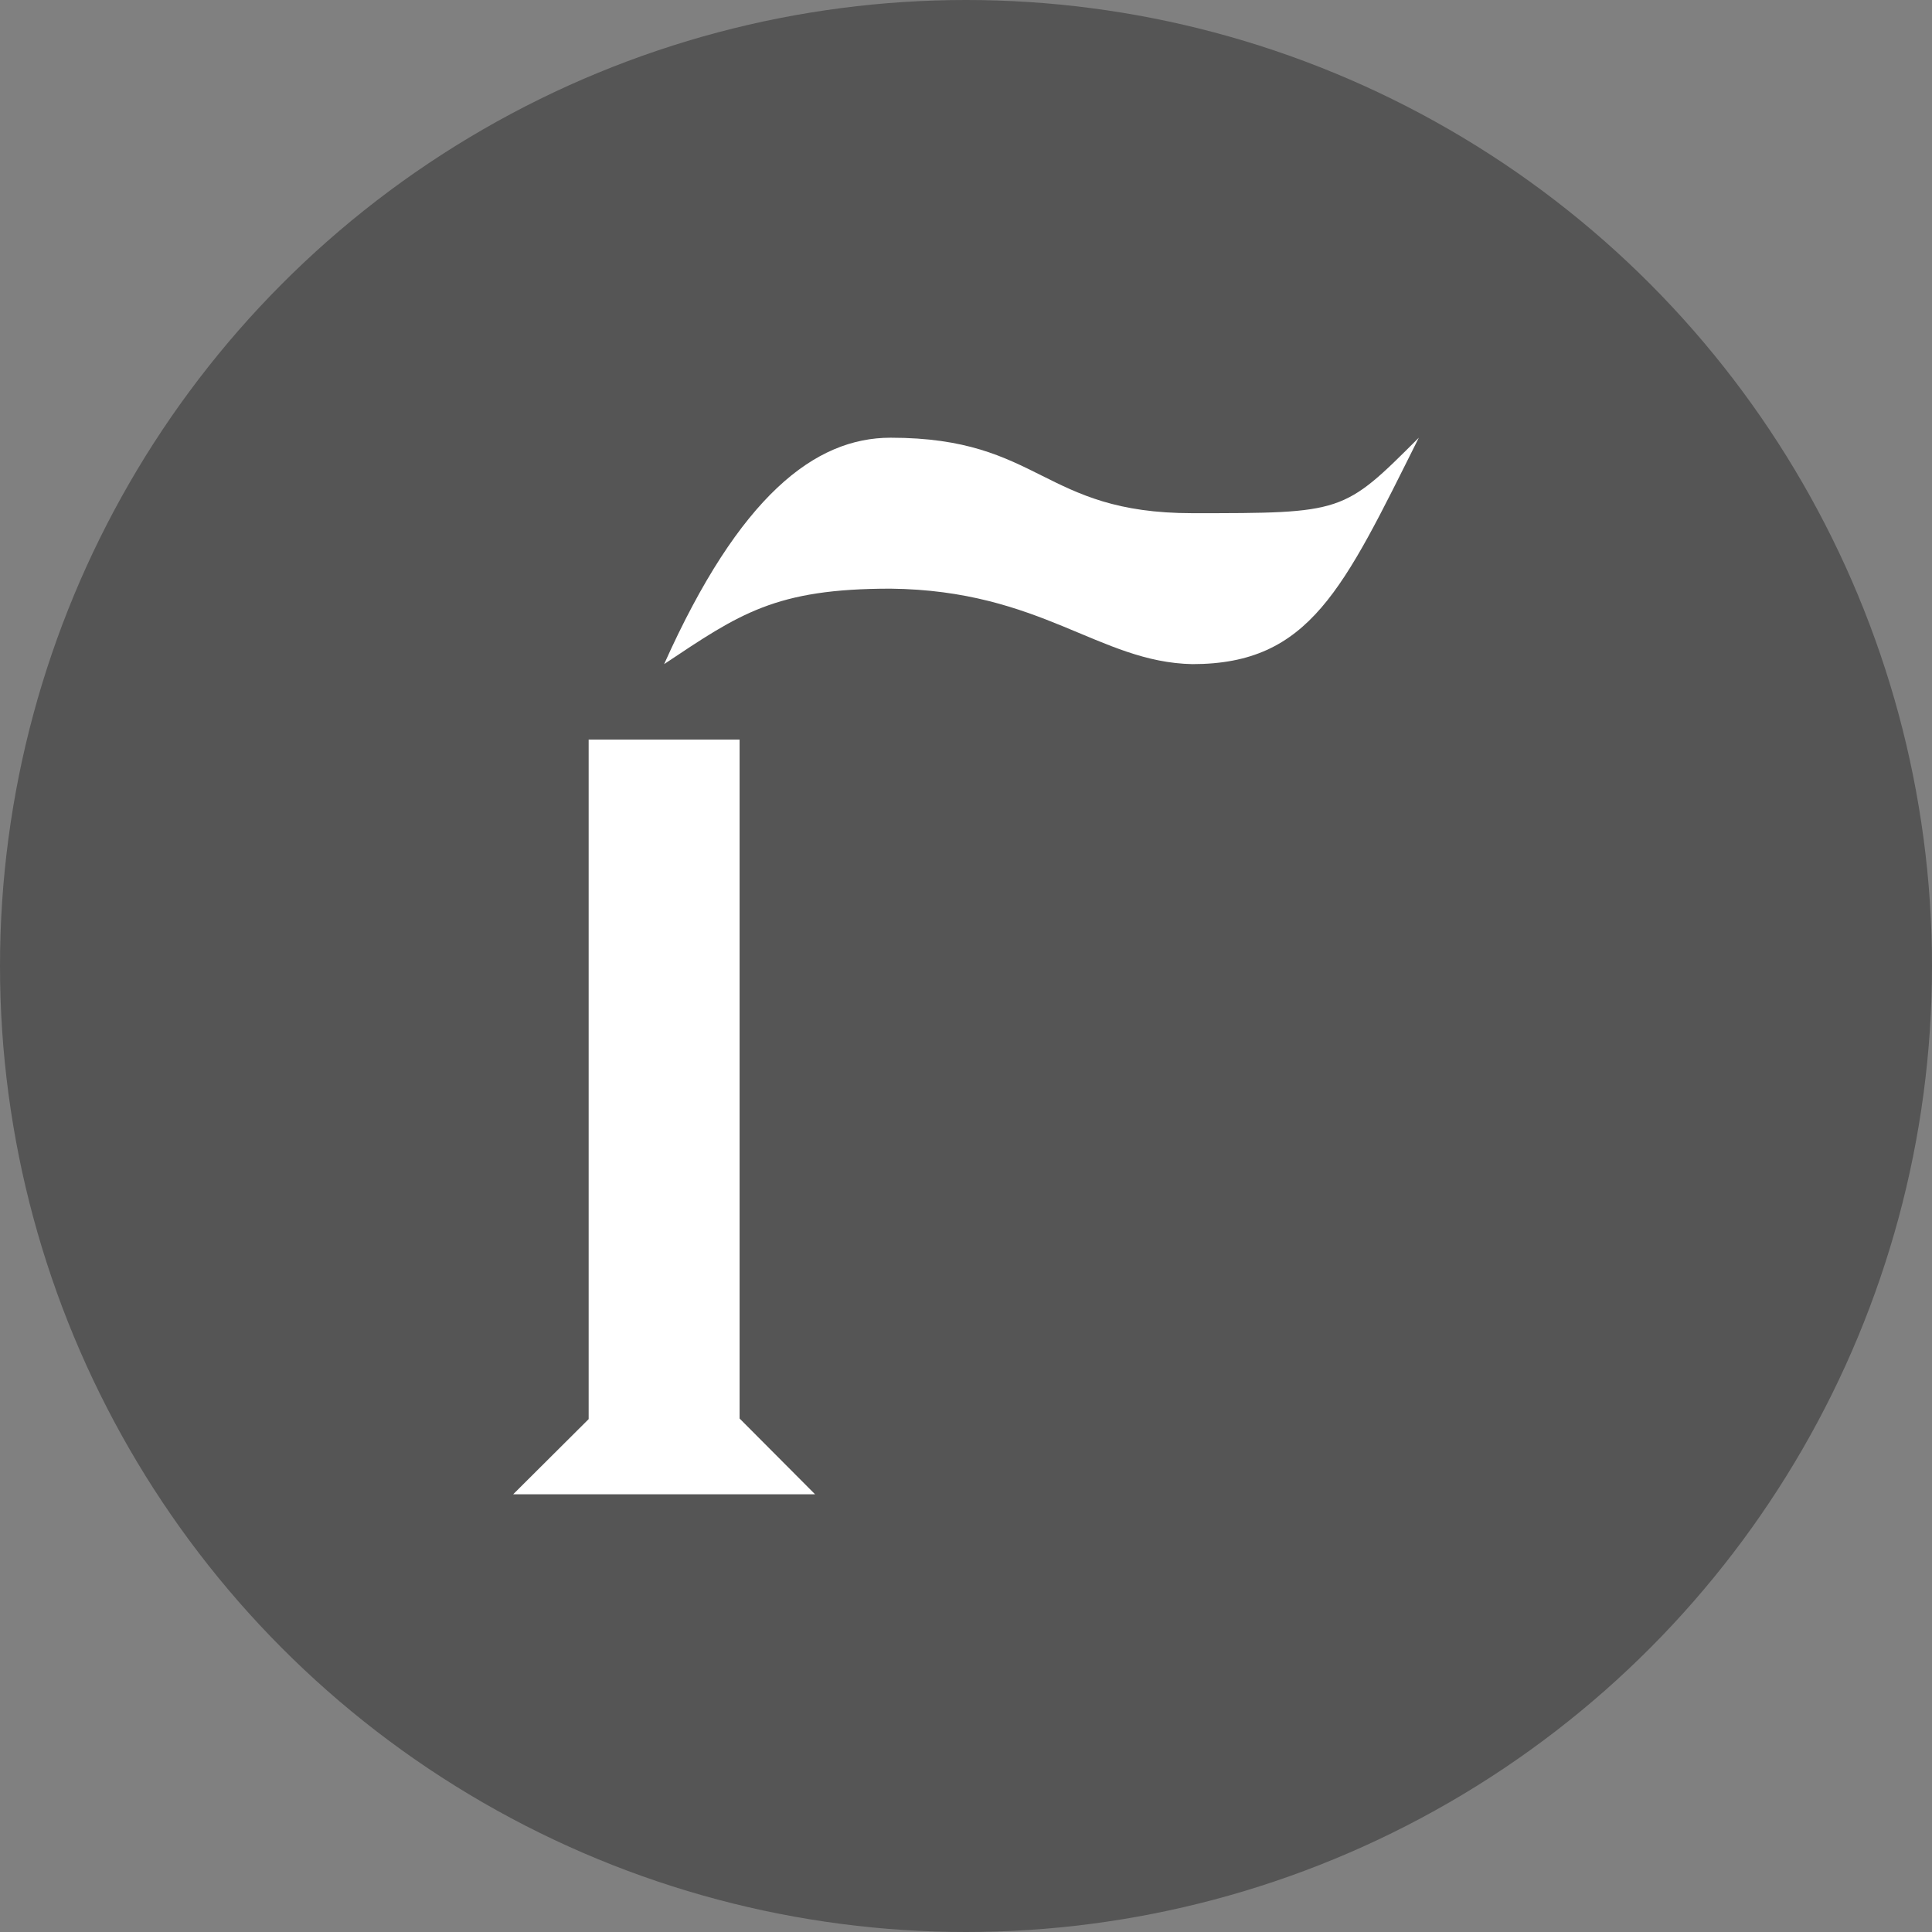 <?xml version="1.0" encoding="utf-8"?>
<!-- Generator: Adobe Illustrator 14.0.0, SVG Export Plug-In . SVG Version: 6.00 Build 43363)  -->
<!DOCTYPE svg PUBLIC "-//W3C//DTD SVG 1.1//EN" "http://www.w3.org/Graphics/SVG/1.1/DTD/svg11.dtd">
<svg version="1.1"
	 id="Layer_1" xmlns:cc="http://creativecommons.org/ns#" xmlns:rdf="http://www.w3.org/1999/02/22-rdf-syntax-ns#" xmlns:dc="http://purl.org/dc/elements/1.1/"
	 xmlns="http://www.w3.org/2000/svg" xmlns:xlink="http://www.w3.org/1999/xlink" x="0px" y="0px" width="128px" height="128px"
	 viewBox="0 0 128 128" enable-background="new 0 0 128 128" xml:space="preserve">
<rect x="0" y="0" width="128" height="128" fill="#808080" stroke="none"/>
<g>
	<circle fill="#555555" cx="64" cy="64" r="64"/>
	<path fill="#FFFFFF" d="M39,49v45.02L34,99h5h10h5l-5-5.02V49H39L39,49z"/>
	<path fill="#FFFFFF" d="M44,44c5-3.333,7.35-5,15-5c10,0.109,13.809,4.88,20,5c7.793,0,10-5,15-15c-5,5-5,5-15,5s-10-5-20-5
		C54,29,49,32.829,44,44z"/>
</g>
</svg>
